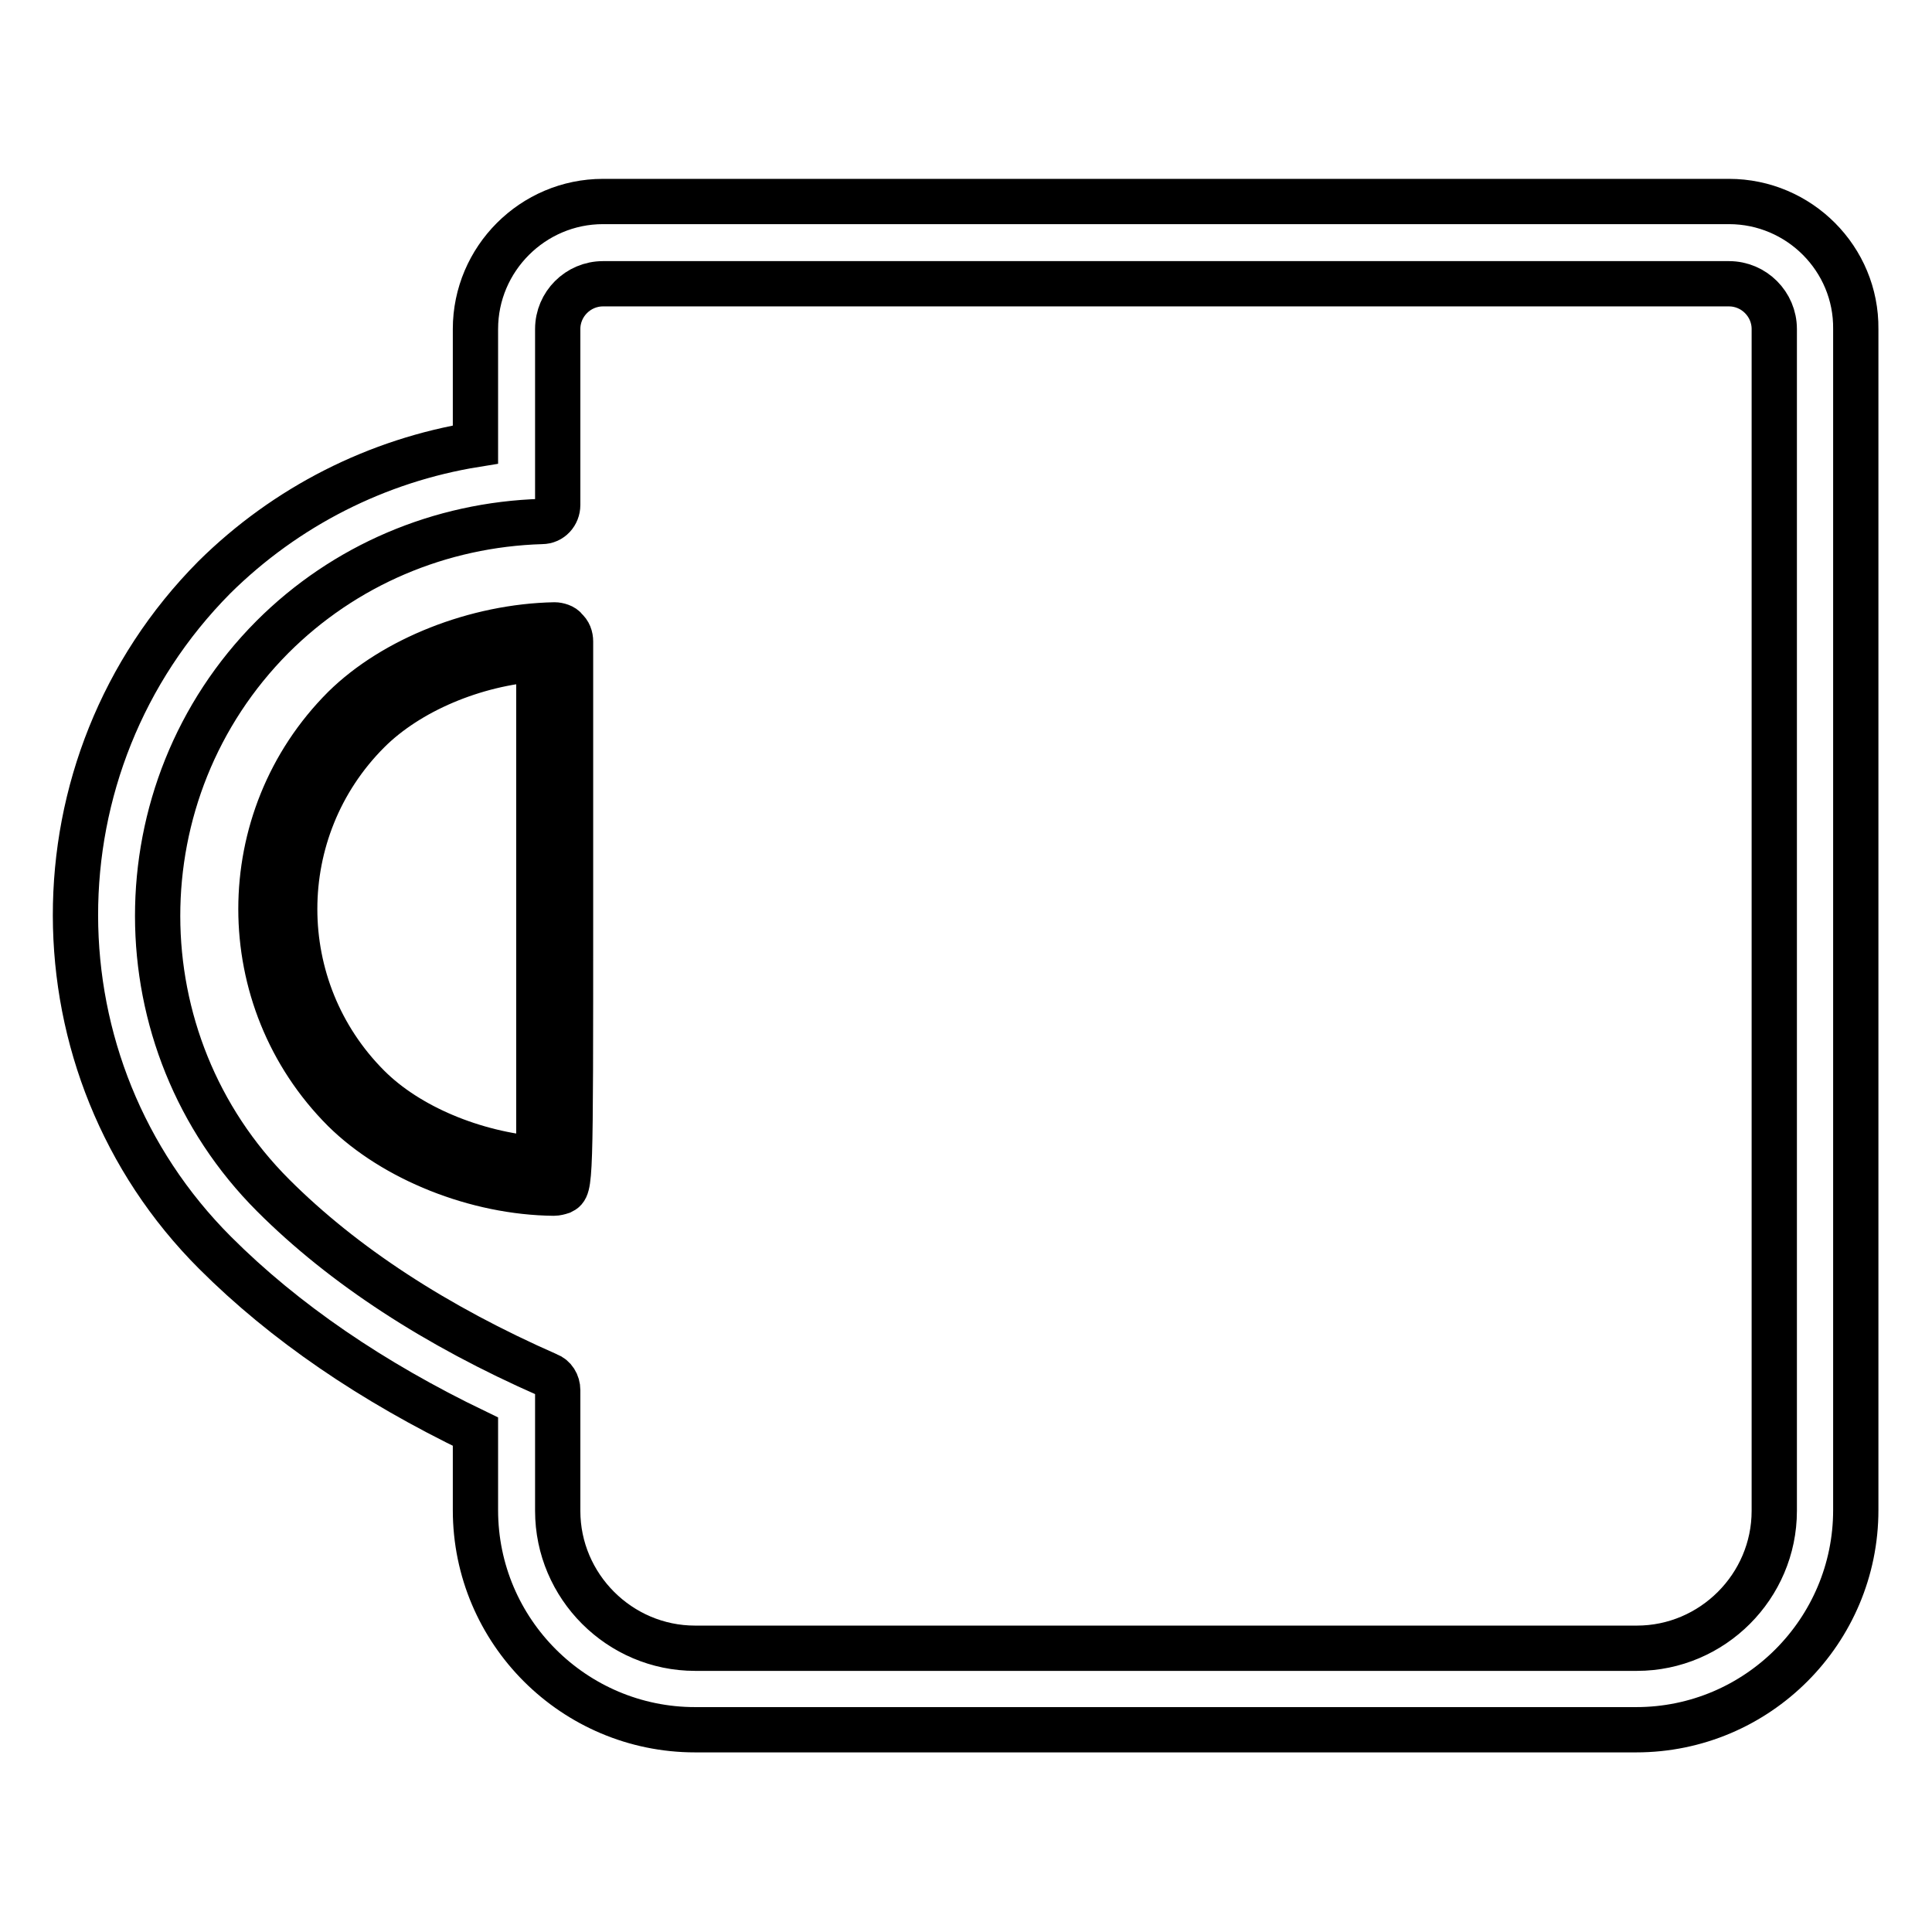 <?xml version="1.0" encoding="utf-8"?>
<!-- Svg Vector Icons : http://www.onlinewebfonts.com/icon -->
<!DOCTYPE svg PUBLIC "-//W3C//DTD SVG 1.1//EN" "http://www.w3.org/Graphics/SVG/1.1/DTD/svg11.dtd">
<svg version="1.1" xmlns="http://www.w3.org/2000/svg" xmlns:xlink="http://www.w3.org/1999/xlink" x="0px" y="0px" viewBox="0 0 256 256" enable-background="new 0 0 256 256" xml:space="preserve">
<g> <path stroke-width="6" fill-opacity="0" stroke="#000000"  d="M73.5,82.8c-10.4,0.2-21.3,4.5-27.9,11c-14.7,14.7-14.7,38.6,0,53.3c6.6,6.5,17.5,10.9,27.8,11h0 c0.3,0,0.7-0.1,1-0.2c1.2-0.6,1.2-0.6,1.2-37.4V85c0-0.6-0.2-1.2-0.7-1.6C74.7,83,73.9,82.8,73.5,82.8z M71.4,153.6 c-8.6-0.7-17.3-4.3-22.6-9.6c-13-13-13-34.1,0-47.1c5.3-5.3,14-9,22.6-9.6C71.4,98,71.4,143,71.4,153.6z"/> <path stroke-width="6" fill-opacity="0" stroke="#000000"  d="M229.1,26.7H79.9c-9.3,0-16.9,7.6-16.9,16.9v15.3C50,61,37.9,67.1,28.4,76.5C3.8,101.3,3.9,141.4,28.5,166 c9.2,9.2,20.8,17.1,34.5,23.7v10.4c0,16.1,13.1,29.1,29.1,29.1h124.7c16.1,0,29.1-13.1,29.1-29.1V43.6 C246,34.3,238.4,26.7,229.1,26.7z M235.1,200.2c0,10-8.2,18.2-18.2,18.2H92.1c-10,0-18.2-8.2-18.2-18.2v-16c0-0.9-0.5-1.7-1.3-2 c-14.8-6.5-27.1-14.5-36.4-23.8c-20.4-20.4-20.4-53.6-0.1-74c9.5-9.5,22.2-14.9,35.7-15.3c1.2,0,2.1-1,2.1-2.2V43.6 c0-3.3,2.7-6,6-6h149.2c3.3,0,6,2.7,6,6L235.1,200.2L235.1,200.2z"/></g>
</svg>